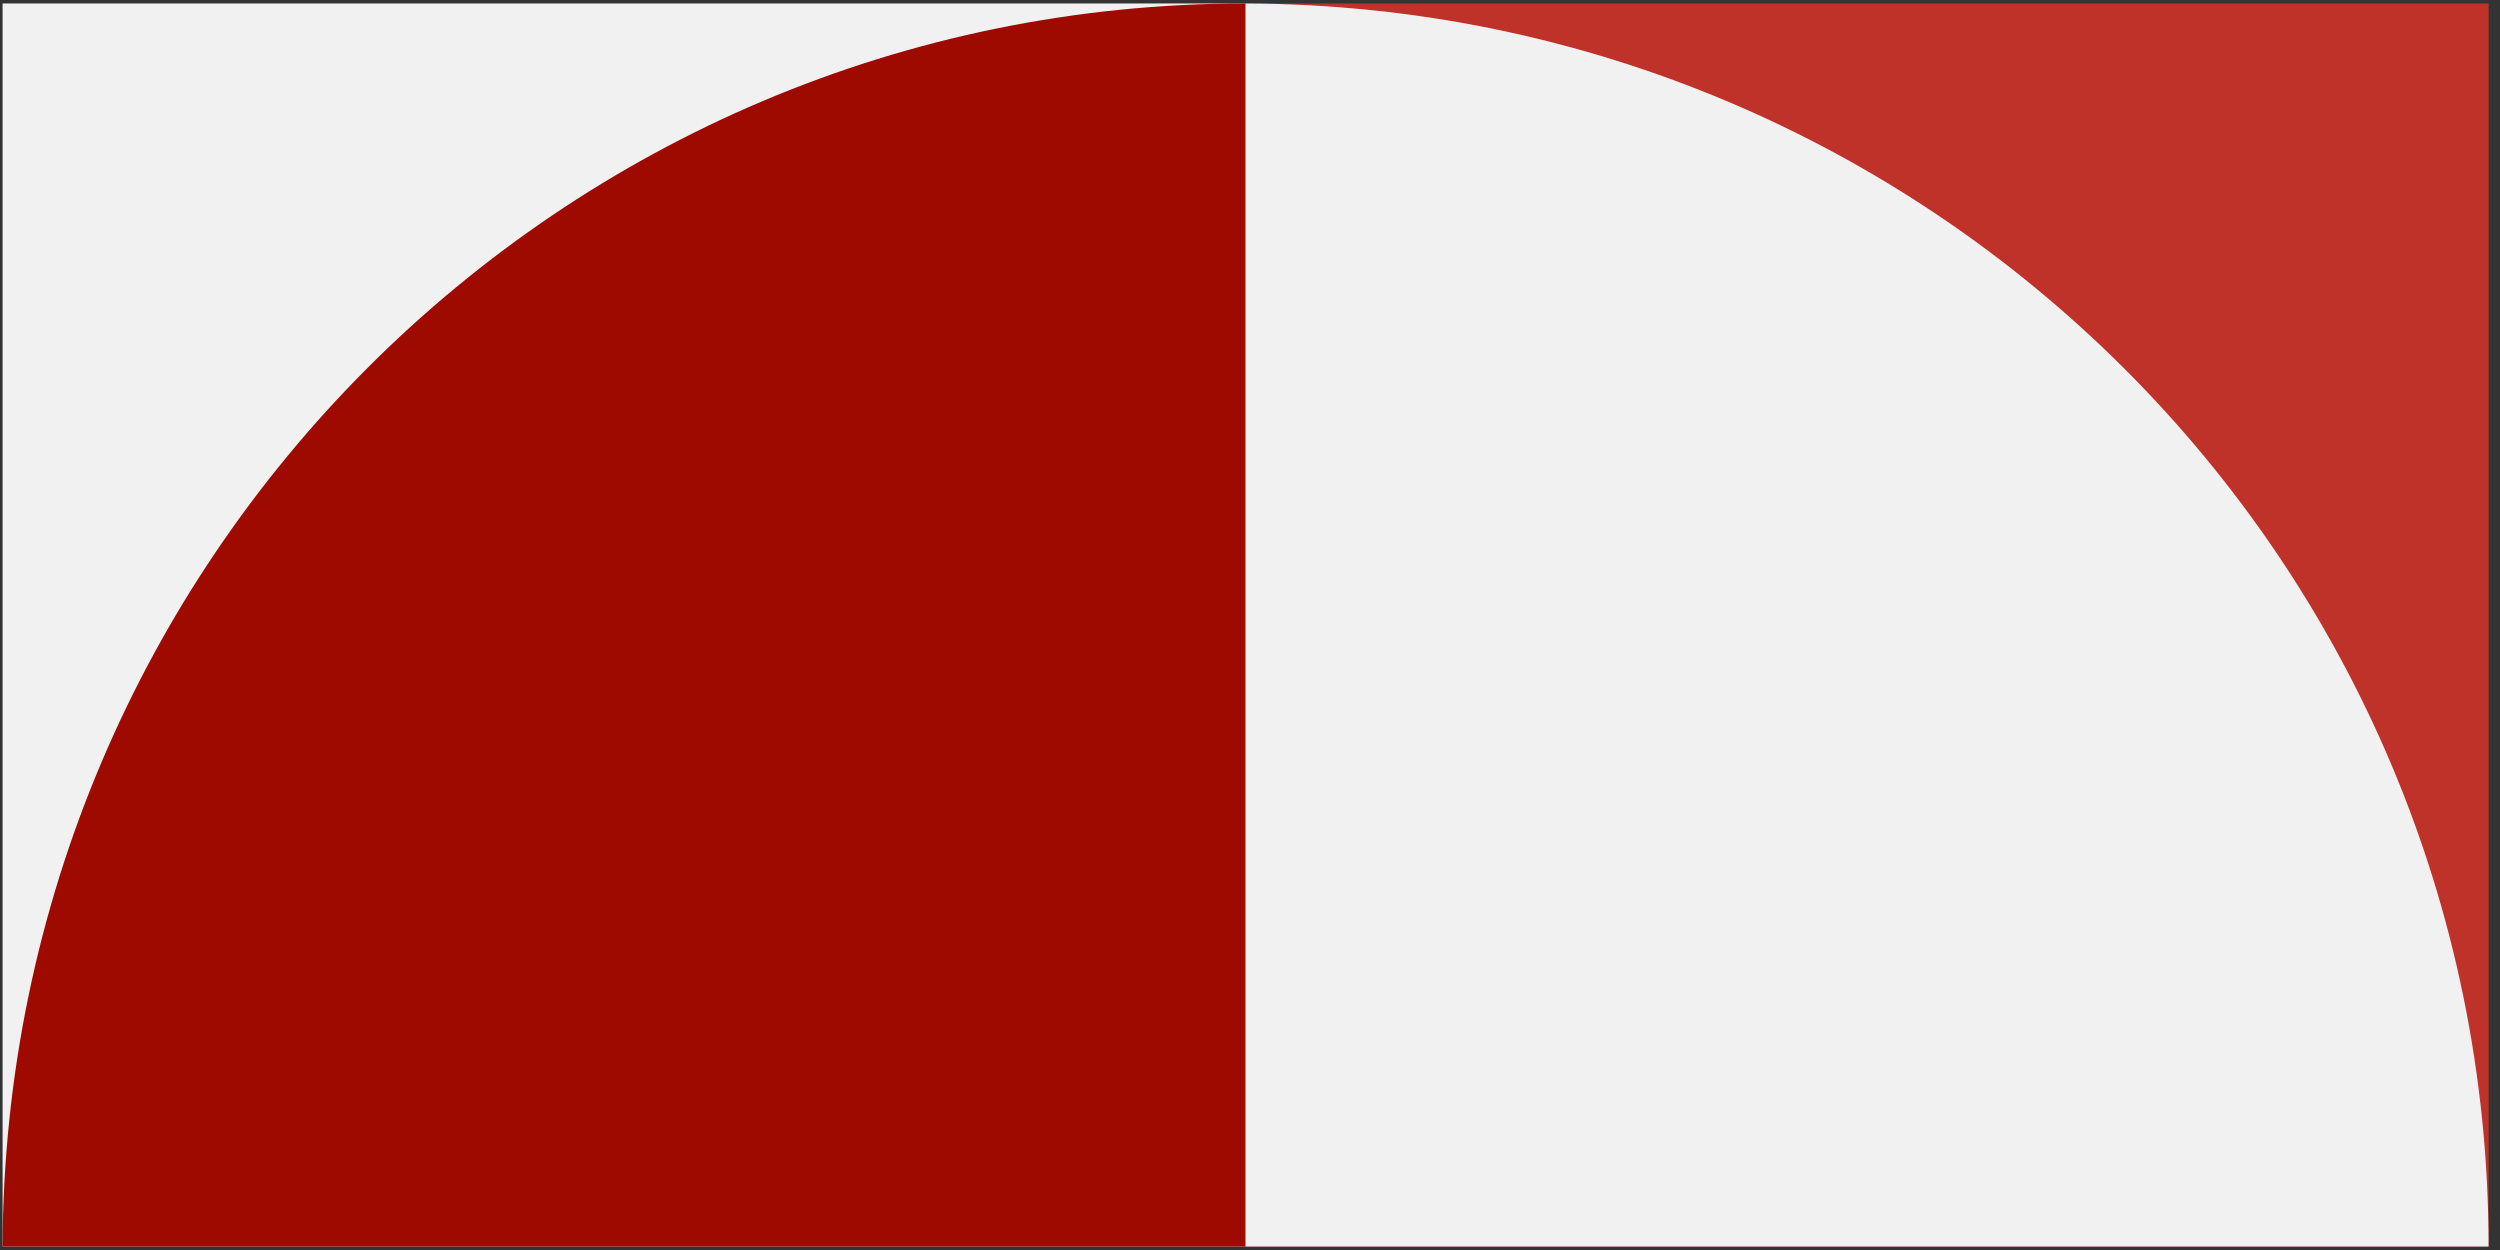 <svg width="200" height="100" viewBox="0 0 200 100" fill="none" xmlns="http://www.w3.org/2000/svg">
<rect x="0" y="0" width="200" height="100" fill="#333333" stroke="none"/>
<rect x="99.652" y="0.277" width="99.444" height="99.445" transform="rotate(90 99.652 0.277)" fill="#F1F1F1"/>
<path fill-rule="evenodd" clip-rule="evenodd" d="M99.652 0.277L99.652 99.721L0.206 99.721C0.385 44.769 44.839 0.277 99.651 0.277C99.651 0.277 99.652 0.277 99.652 0.277Z" fill="#9F0A00"/>
<rect x="199.094" y="99.721" width="99.444" height="99.443" transform="rotate(-180 199.094 99.721)" fill="#BE3229"/>
<path fill-rule="evenodd" clip-rule="evenodd" d="M199.087 99.721L99.648 99.721L99.648 0.279C154.597 0.46 199.086 44.912 199.087 99.721Z" fill="#F1F1F1"/>
</svg>
